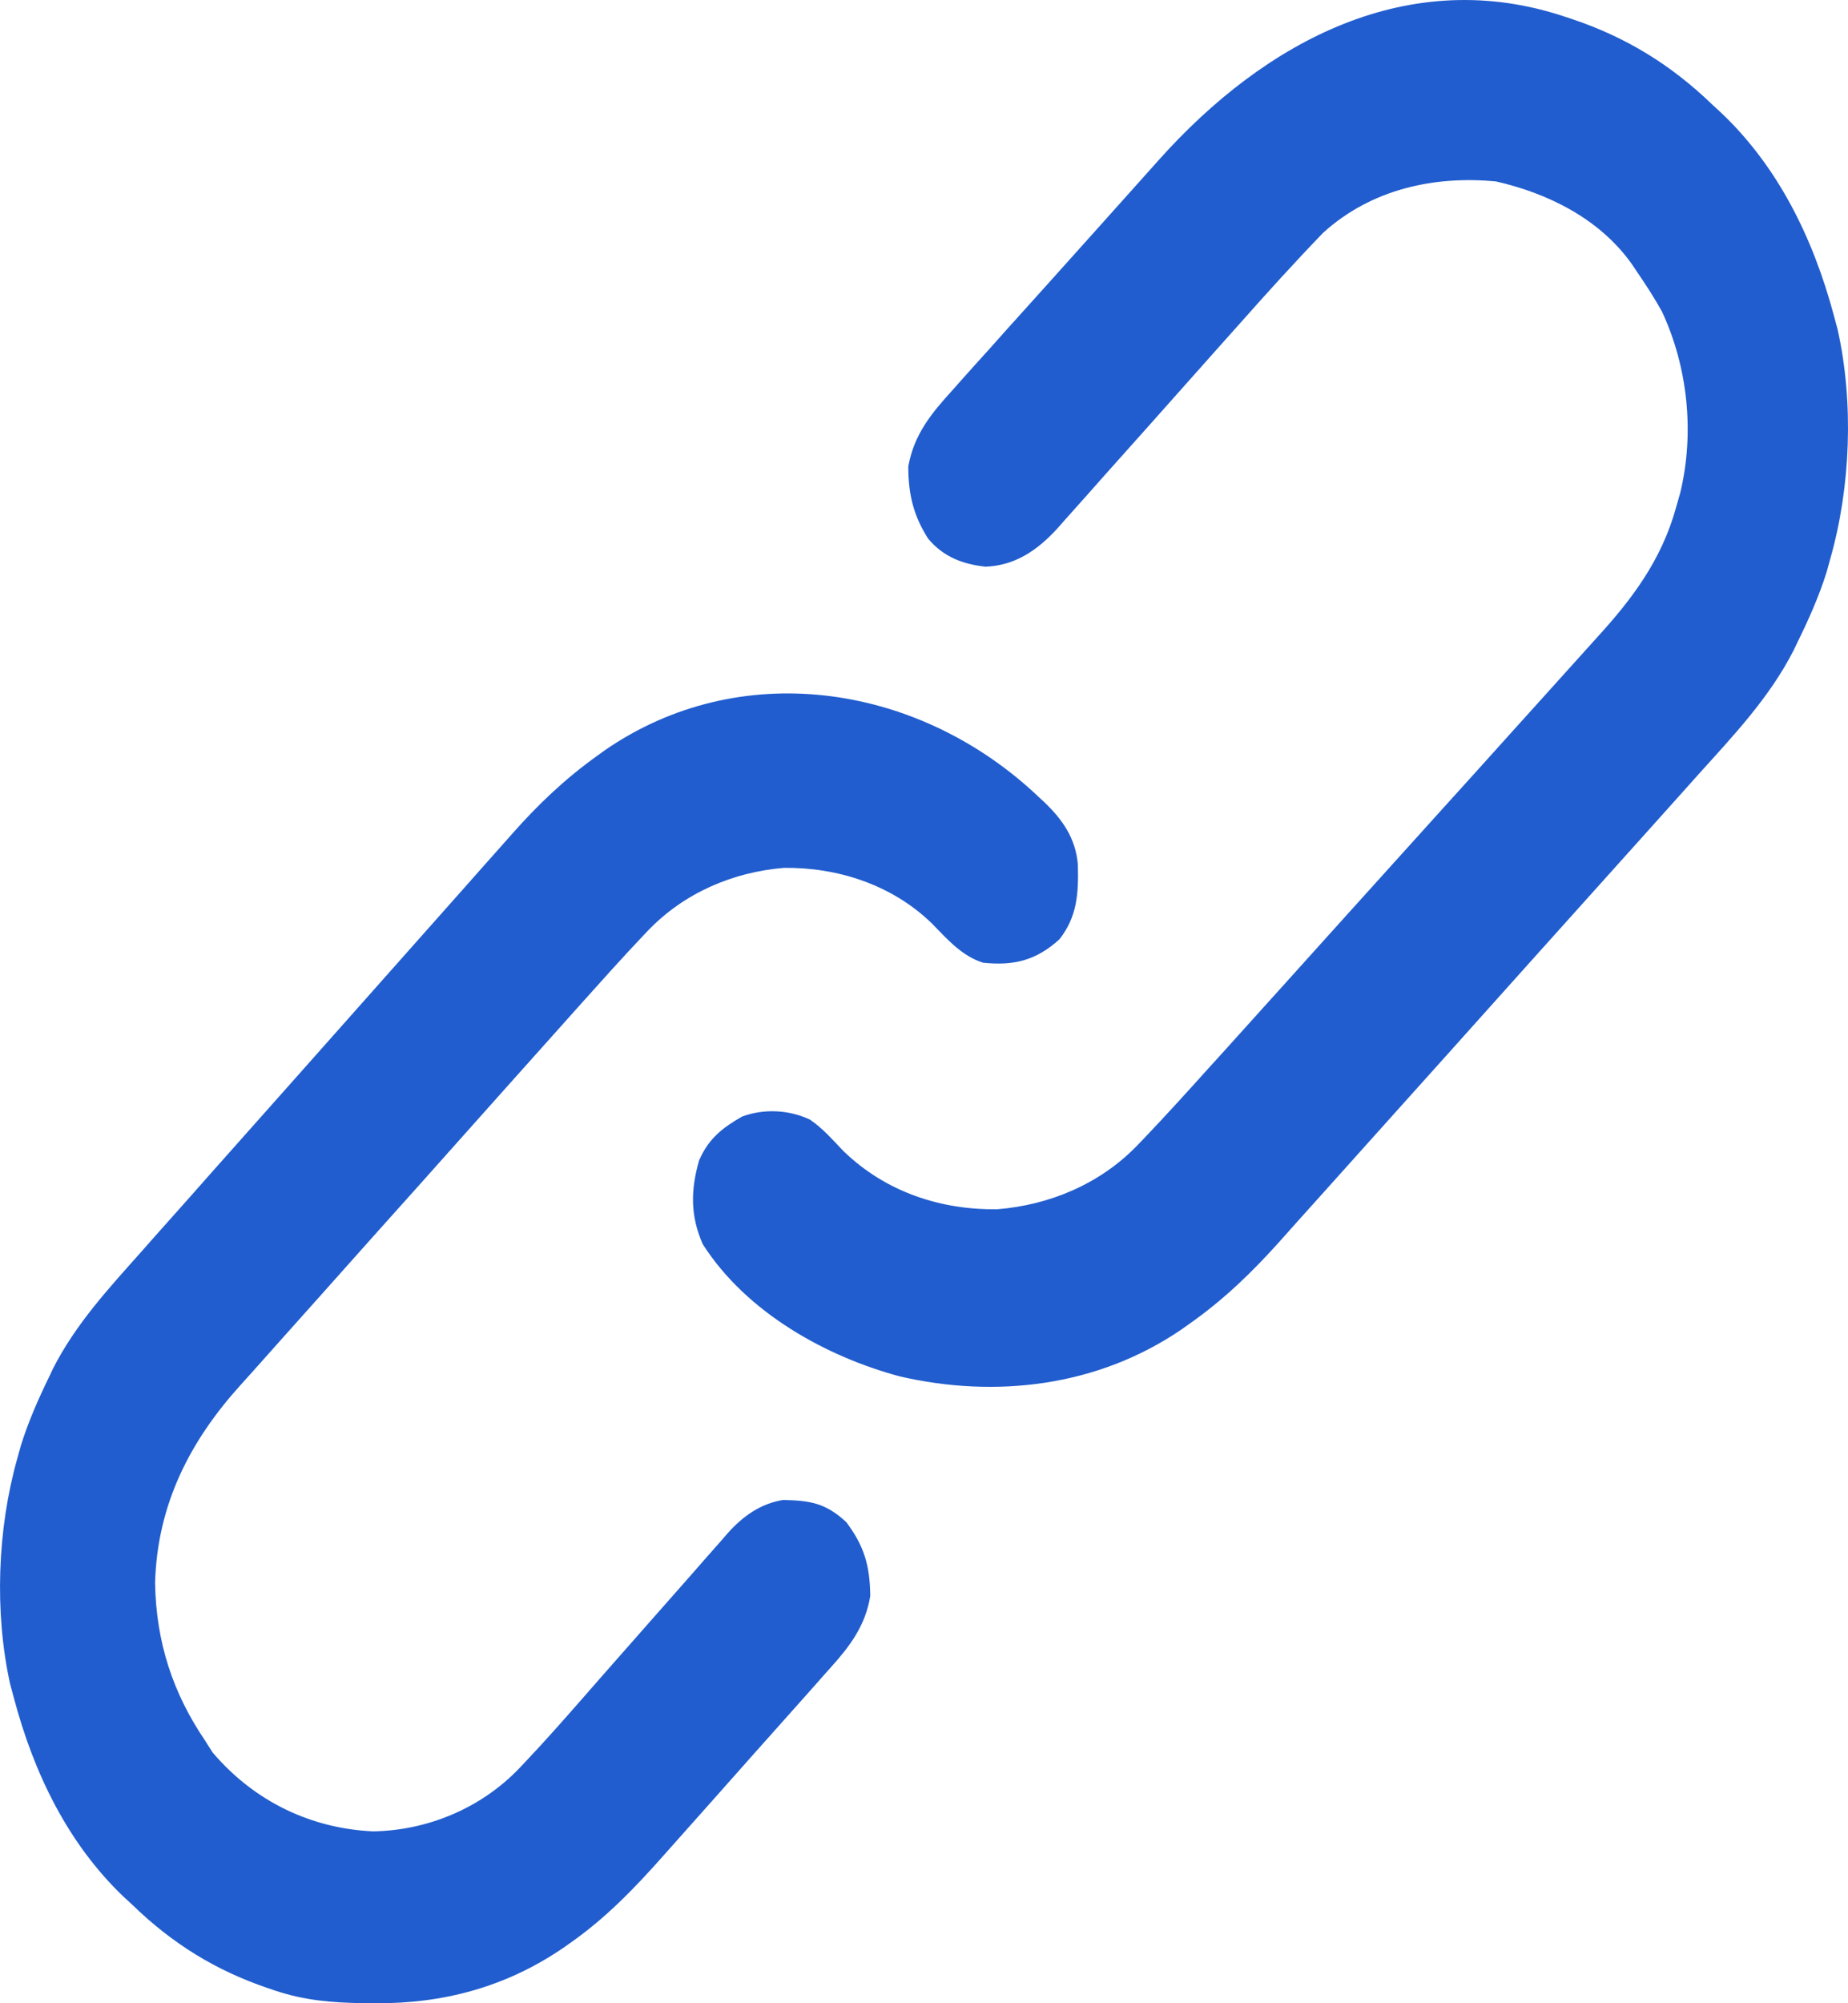 <svg width="24" height="26" viewBox="0 0 24 26" fill="none" xmlns="http://www.w3.org/2000/svg">
<path d="M20.33 0.219C20.377 0.234 20.377 0.234 20.424 0.25C21.109 0.481 21.692 0.832 22.236 1.356C22.274 1.391 22.312 1.426 22.351 1.462C23.085 2.157 23.545 3.08 23.817 4.097C23.832 4.156 23.848 4.214 23.865 4.275C24.077 5.225 24.035 6.32 23.77 7.252C23.754 7.31 23.737 7.369 23.721 7.429C23.62 7.749 23.486 8.047 23.34 8.344C23.317 8.393 23.317 8.393 23.293 8.442C22.977 9.061 22.502 9.557 22.053 10.056C21.988 10.129 21.923 10.201 21.859 10.273C21.685 10.468 21.51 10.662 21.336 10.856C21.227 10.978 21.117 11.1 21.008 11.221C20.626 11.647 20.244 12.072 19.862 12.497C19.507 12.892 19.152 13.288 18.798 13.684C18.493 14.024 18.187 14.365 17.881 14.705C17.699 14.908 17.517 15.111 17.335 15.314C17.164 15.505 16.993 15.696 16.821 15.886C16.758 15.956 16.696 16.026 16.634 16.096C16.263 16.511 15.894 16.868 15.448 17.181C15.4 17.215 15.4 17.215 15.351 17.25C14.257 18 12.927 18.151 11.685 17.864C10.745 17.612 9.699 17.046 9.126 16.147C8.964 15.778 8.969 15.447 9.079 15.061C9.204 14.773 9.389 14.634 9.637 14.492C9.921 14.387 10.242 14.402 10.518 14.531C10.683 14.642 10.814 14.794 10.953 14.939C11.508 15.477 12.227 15.705 12.952 15.695C13.623 15.64 14.284 15.373 14.778 14.858C14.802 14.834 14.826 14.809 14.85 14.783C15.139 14.481 15.42 14.17 15.701 13.858C15.762 13.792 15.822 13.725 15.883 13.658C16.079 13.441 16.275 13.224 16.47 13.007C16.538 12.932 16.606 12.857 16.674 12.781C16.957 12.468 17.239 12.155 17.521 11.841C17.924 11.395 18.327 10.948 18.73 10.502C19.015 10.188 19.3 9.872 19.584 9.556C19.753 9.368 19.922 9.18 20.092 8.993C20.252 8.817 20.411 8.64 20.57 8.463C20.628 8.399 20.686 8.334 20.744 8.27C21.194 7.777 21.58 7.268 21.768 6.583C21.786 6.521 21.803 6.458 21.822 6.394C22.009 5.615 21.919 4.763 21.585 4.046C21.485 3.865 21.375 3.696 21.26 3.528C21.238 3.495 21.216 3.462 21.193 3.428C20.768 2.829 20.085 2.504 19.429 2.355C18.637 2.279 17.813 2.449 17.182 3.023C16.812 3.406 16.455 3.801 16.1 4.201C15.994 4.32 15.889 4.438 15.783 4.556C15.483 4.893 15.183 5.229 14.884 5.566C14.7 5.773 14.515 5.98 14.33 6.186C14.26 6.265 14.19 6.343 14.121 6.422C14.024 6.532 13.926 6.641 13.828 6.75C13.8 6.782 13.771 6.814 13.742 6.848C13.475 7.143 13.184 7.34 12.799 7.355C12.508 7.323 12.258 7.233 12.055 6.993C11.864 6.695 11.796 6.417 11.796 6.054C11.872 5.631 12.102 5.359 12.368 5.066C12.422 5.005 12.422 5.005 12.477 4.943C12.596 4.809 12.716 4.676 12.836 4.544C12.919 4.451 13.003 4.357 13.086 4.264C13.261 4.069 13.437 3.874 13.613 3.679C13.814 3.456 14.015 3.231 14.216 3.007C14.41 2.789 14.605 2.572 14.8 2.355C14.882 2.264 14.964 2.172 15.046 2.08C16.444 0.515 18.311 -0.459 20.33 0.219Z" fill="#215DCE"/>
<path d="M13.417 10.276C13.443 10.3 13.468 10.324 13.495 10.349C13.531 10.382 13.531 10.382 13.568 10.416C13.795 10.636 13.968 10.874 13.998 11.218C14.008 11.6 13.99 11.894 13.76 12.19C13.452 12.471 13.158 12.536 12.767 12.495C12.494 12.408 12.31 12.199 12.105 11.988C11.581 11.477 10.866 11.255 10.181 11.264C9.528 11.318 8.887 11.582 8.406 12.088C8.383 12.112 8.36 12.137 8.336 12.162C8.074 12.439 7.818 12.724 7.563 13.009C7.509 13.069 7.456 13.128 7.403 13.188C7.23 13.38 7.058 13.574 6.885 13.767C6.825 13.834 6.765 13.901 6.705 13.968C6.456 14.247 6.207 14.526 5.958 14.805C5.604 15.203 5.249 15.6 4.893 15.996C4.642 16.277 4.391 16.558 4.141 16.839C3.992 17.006 3.842 17.174 3.693 17.34C3.552 17.497 3.412 17.654 3.272 17.812C3.221 17.869 3.169 17.927 3.118 17.983C2.48 18.69 2.042 19.513 2.014 20.545C2.027 21.319 2.248 21.978 2.66 22.586C2.71 22.665 2.71 22.665 2.761 22.745C3.314 23.394 4.055 23.733 4.845 23.769C5.536 23.759 6.241 23.478 6.747 22.947C6.77 22.923 6.793 22.898 6.816 22.874C7.073 22.603 7.321 22.322 7.568 22.04C7.652 21.944 7.736 21.848 7.82 21.752C8.06 21.481 8.299 21.209 8.538 20.937C8.685 20.769 8.833 20.602 8.981 20.435C9.036 20.372 9.092 20.308 9.147 20.245C9.225 20.156 9.303 20.068 9.381 19.98C9.403 19.954 9.426 19.928 9.449 19.901C9.653 19.673 9.881 19.515 10.169 19.468C10.512 19.475 10.721 19.504 10.991 19.756C11.22 20.062 11.298 20.314 11.302 20.715C11.24 21.096 11.04 21.362 10.801 21.628C10.771 21.661 10.742 21.695 10.711 21.729C10.615 21.839 10.517 21.948 10.42 22.057C10.351 22.134 10.283 22.21 10.215 22.287C10.072 22.448 9.929 22.608 9.786 22.768C9.604 22.972 9.422 23.177 9.241 23.382C9.1 23.541 8.959 23.699 8.818 23.857C8.751 23.932 8.684 24.008 8.617 24.083C8.235 24.515 7.859 24.901 7.398 25.223C7.35 25.257 7.35 25.257 7.301 25.291C6.557 25.795 5.746 26.005 4.882 26C4.826 26 4.77 25.999 4.713 25.999C4.312 25.993 3.948 25.963 3.562 25.832C3.517 25.817 3.517 25.817 3.471 25.801C2.806 25.575 2.24 25.23 1.712 24.716C1.657 24.665 1.657 24.665 1.6 24.613C0.888 23.931 0.441 23.026 0.178 22.029C0.163 21.971 0.147 21.914 0.131 21.855C-0.074 20.923 -0.034 19.849 0.223 18.935C0.239 18.878 0.255 18.821 0.271 18.762C0.369 18.448 0.499 18.155 0.641 17.864C0.656 17.832 0.671 17.801 0.686 17.768C0.982 17.183 1.421 16.712 1.84 16.241C1.898 16.176 1.955 16.111 2.012 16.046C2.167 15.872 2.322 15.698 2.477 15.524C2.574 15.414 2.67 15.305 2.767 15.196C3.106 14.814 3.446 14.432 3.785 14.051C4.1 13.697 4.415 13.342 4.729 12.988C5 12.682 5.271 12.376 5.543 12.071C5.705 11.889 5.866 11.707 6.028 11.525C6.179 11.353 6.332 11.182 6.484 11.011C6.54 10.949 6.595 10.887 6.65 10.824C6.995 10.433 7.344 10.104 7.759 9.807C7.79 9.784 7.821 9.762 7.853 9.739C9.594 8.536 11.87 8.863 13.417 10.276Z" fill="#215DCE"/>
</svg>
